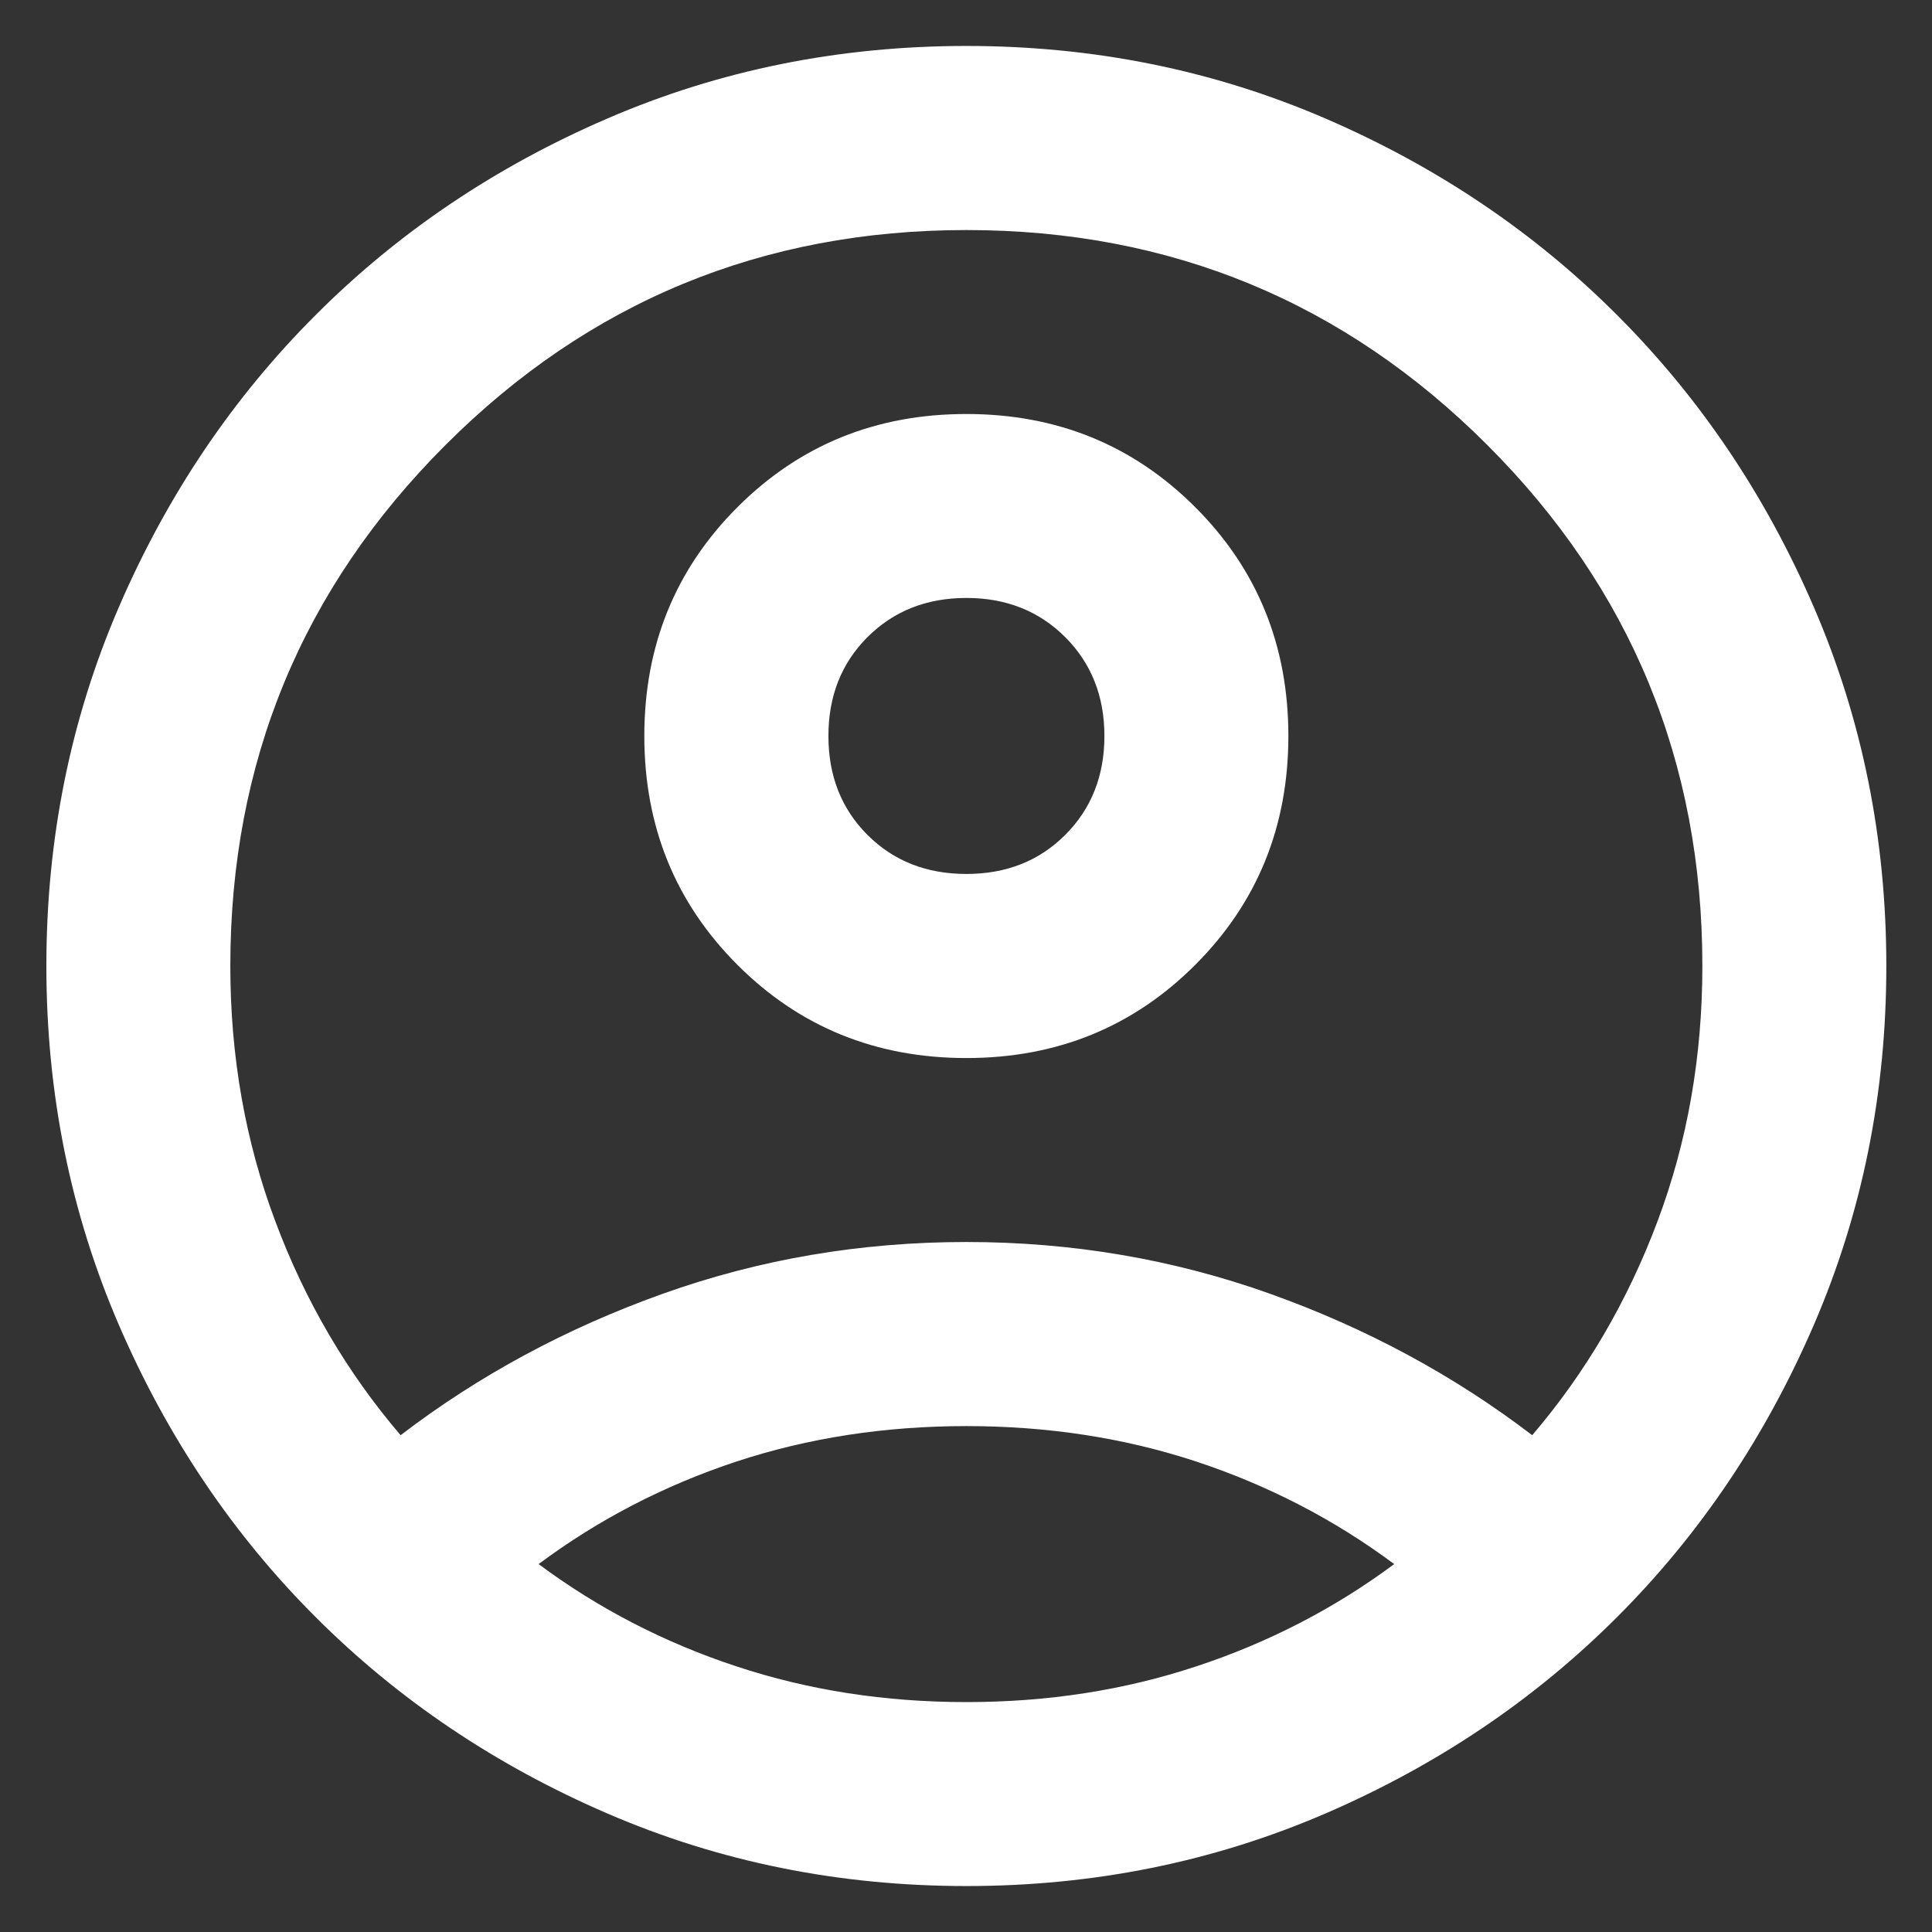 <svg width="14" height="14" viewBox="0 0 14 14" fill="none" xmlns="http://www.w3.org/2000/svg">
<rect x="0" y="0" width="14" height="14" fill="#333333" stroke="none"/>
<path d="M2.903 10.4C3.469 9.967 4.103 9.625 4.803 9.375C5.503 9.125 6.236 9 7.003 9C7.769 9 8.503 9.125 9.203 9.375C9.903 9.625 10.536 9.967 11.103 10.4C11.492 9.945 11.794 9.428 12.011 8.85C12.228 8.272 12.336 7.656 12.336 7C12.336 5.522 11.817 4.264 10.778 3.225C9.739 2.186 8.48 1.667 7.003 1.667C5.525 1.667 4.267 2.186 3.228 3.225C2.189 4.264 1.669 5.522 1.669 7C1.669 7.656 1.778 8.272 1.995 8.85C2.211 9.428 2.514 9.945 2.903 10.4ZM7.003 7.667C6.347 7.667 5.794 7.442 5.344 6.992C4.894 6.542 4.669 5.989 4.669 5.333C4.669 4.678 4.894 4.125 5.344 3.675C5.794 3.225 6.347 3 7.003 3C7.658 3 8.211 3.225 8.661 3.675C9.111 4.125 9.336 4.678 9.336 5.333C9.336 5.989 9.111 6.542 8.661 6.992C8.211 7.442 7.658 7.667 7.003 7.667ZM7.003 13.667C6.08 13.667 5.214 13.492 4.403 13.142C3.591 12.792 2.886 12.317 2.286 11.717C1.686 11.117 1.211 10.411 0.861 9.6C0.511 8.789 0.336 7.922 0.336 7C0.336 6.078 0.511 5.211 0.861 4.4C1.211 3.589 1.686 2.884 2.286 2.284C2.886 1.683 3.591 1.208 4.403 0.858C5.214 0.508 6.08 0.333 7.003 0.333C7.925 0.333 8.791 0.508 9.603 0.858C10.414 1.208 11.119 1.683 11.719 2.284C12.319 2.884 12.794 3.589 13.144 4.4C13.494 5.211 13.669 6.078 13.669 7C13.669 7.922 13.494 8.789 13.144 9.6C12.794 10.411 12.319 11.117 11.719 11.717C11.119 12.317 10.414 12.792 9.603 13.142C8.791 13.492 7.925 13.667 7.003 13.667ZM7.003 12.334C7.591 12.334 8.147 12.248 8.669 12.075C9.191 11.903 9.669 11.656 10.103 11.334C9.669 11.011 9.191 10.764 8.669 10.591C8.147 10.419 7.591 10.334 7.003 10.334C6.414 10.334 5.858 10.419 5.336 10.591C4.814 10.764 4.336 11.011 3.903 11.334C4.336 11.656 4.814 11.903 5.336 12.075C5.858 12.248 6.414 12.334 7.003 12.334ZM7.003 6.333C7.291 6.333 7.53 6.239 7.719 6.05C7.908 5.861 8.003 5.622 8.003 5.333C8.003 5.045 7.908 4.806 7.719 4.617C7.53 4.428 7.291 4.333 7.003 4.333C6.714 4.333 6.475 4.428 6.286 4.617C6.097 4.806 6.003 5.045 6.003 5.333C6.003 5.622 6.097 5.861 6.286 6.05C6.475 6.239 6.714 6.333 7.003 6.333Z" fill="white"/>
</svg>
